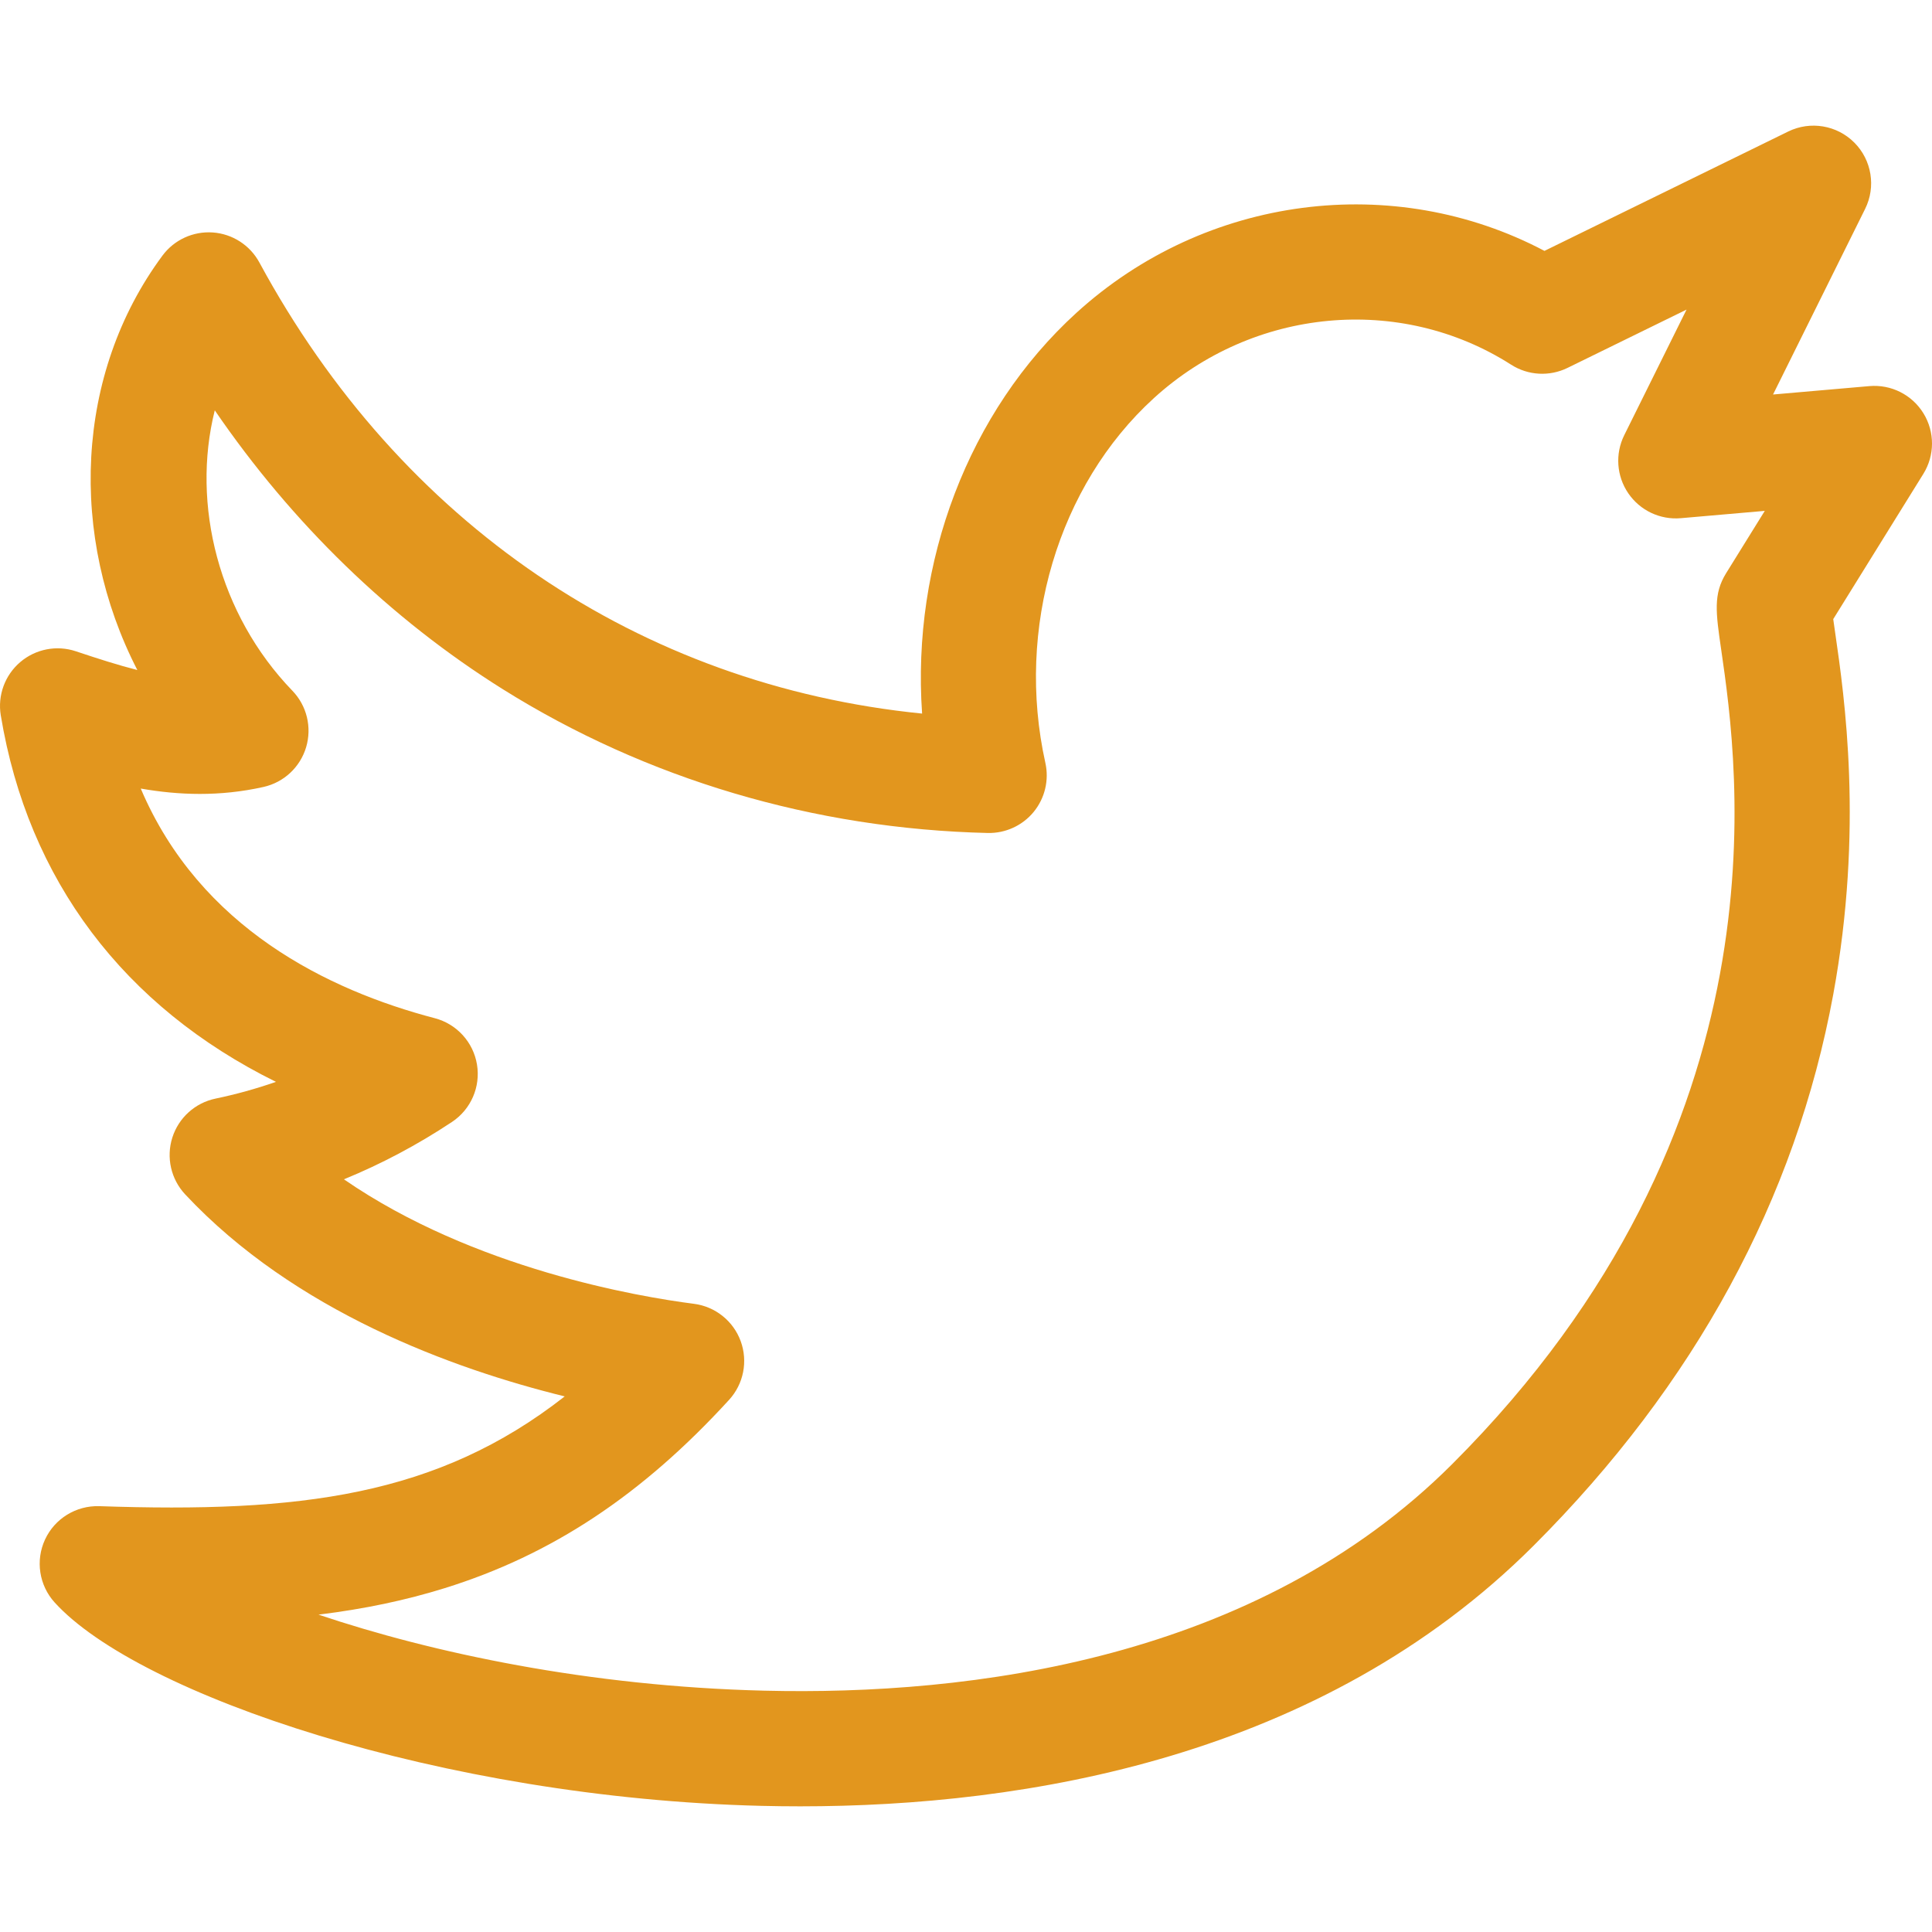 <svg xmlns="http://www.w3.org/2000/svg" version="1.1" xmlns:xlink="http://www.w3.org/1999/xlink" xmlns:svgjs="http://svgjs.com/svgjs" width="512" height="512" x="0" y="0" viewBox="0 0 511.999 511.999" style="enable-background:new 0 0 512 512" xml:space="preserve" class=""><g>
<g xmlns="http://www.w3.org/2000/svg">
	<g>
		<path d="M509.738,109.538c-3.027-4.924-8.566-7.715-14.332-7.215l-25.53,2.224l24.403-49.193    c2.906-5.859,1.758-12.918-2.854-17.555c-4.614-4.637-11.666-5.819-17.539-2.943l-64.587,31.631    c-39.903-21.066-89.756-14.813-124.06,16.436c-28.63,26.08-43.679,66.187-40.873,106.183    c-74.829-7.5-138.169-50.331-175.623-119.537c-2.485-4.591-7.144-7.594-12.351-7.963c-5.217-0.363-10.243,1.949-13.349,6.146    c-23.23,31.382-24.86,74.41-6.649,109.809c-5.02-1.268-10.362-2.984-16.286-4.963c-5.075-1.697-10.67-0.61-14.743,2.862    s-6.031,8.823-5.16,14.104c7.206,43.688,32.682,77.264,72.926,97.138c-5.24,1.825-10.587,3.307-16.024,4.44    c-5.402,1.126-9.776,5.078-11.441,10.339c-1.665,5.26-0.363,11.01,3.407,15.039c28.981,30.978,70.845,46.225,100.581,53.539    c-33.81,26.477-70.307,30.908-123.341,29.087c-6.139-0.186-11.795,3.272-14.376,8.837c-2.58,5.566-1.579,12.136,2.544,16.681    c22.108,24.369,102.654,51.847,187.326,53.907c3.349,0.081,6.765,0.125,10.253,0.125c59.451-0.001,138.022-12.745,194.419-69.142    c42.687-42.686,69.387-91.827,79.356-146.053c8.052-43.797,2.963-78.869,0.518-95.725c-0.18-1.239-0.372-2.554-0.528-3.704    l23.881-38.49C512.752,120.672,512.765,114.462,509.738,109.538z M456.132,172.16c4.531,31.224,18.316,126.24-71.245,215.801    c-52.06,52.059-127.888,61.407-182.338,60.084c-46.461-1.13-88.019-10.016-118.139-20.15c12.229-1.5,23.127-3.814,33.414-7.011    c28.359-8.815,52.317-24.676,75.395-49.915c3.847-4.207,5.029-10.205,3.068-15.557c-1.961-5.352-6.741-9.166-12.395-9.89    c-14.559-1.866-58.305-9.23-92.753-32.992c9.927-4.06,19.501-9.141,28.643-15.205c5.015-3.328,7.609-9.29,6.621-15.227    c-0.987-5.936-5.368-10.741-11.19-12.267c-28.195-7.392-62.223-23.932-77.914-60.855c10.02,1.756,20.915,2.181,32.535-0.424    c5.386-1.206,9.702-5.226,11.286-10.514c1.585-5.288,0.193-11.02-3.641-14.99c-19.524-20.222-26.825-49.364-20.561-74.301    c20.514,29.981,46.503,55.213,76.279,73.868c38.091,23.865,82.549,37.054,128.57,38.137c4.683,0.099,9.175-1.945,12.157-5.573    c2.98-3.627,4.126-8.424,3.107-13.007c-7.918-35.595,3.375-73.541,28.771-96.674c26.34-23.995,65.269-27.635,94.666-8.846    c4.489,2.869,10.152,3.19,14.938,0.846l31.541-15.448l-16.509,33.281c-2.453,4.945-2.046,10.829,1.065,15.388    c3.11,4.559,8.431,7.09,13.938,6.607l22.242-1.937l-10.246,16.515C453.998,157.447,454.711,162.365,456.132,172.16z" fill="#e2961e" data-original="#e2961e" class=""></path>
	</g>
</g>
<g xmlns="http://www.w3.org/2000/svg">
</g>
<g xmlns="http://www.w3.org/2000/svg">
</g>
<g xmlns="http://www.w3.org/2000/svg">
</g>
<g xmlns="http://www.w3.org/2000/svg">
</g>
<g xmlns="http://www.w3.org/2000/svg">
</g>
<g xmlns="http://www.w3.org/2000/svg">
</g>
<g xmlns="http://www.w3.org/2000/svg">
</g>
<g xmlns="http://www.w3.org/2000/svg">
</g>
<g xmlns="http://www.w3.org/2000/svg">
</g>
<g xmlns="http://www.w3.org/2000/svg">
</g>
<g xmlns="http://www.w3.org/2000/svg">
</g>
<g xmlns="http://www.w3.org/2000/svg">
</g>
<g xmlns="http://www.w3.org/2000/svg">
</g>
<g xmlns="http://www.w3.org/2000/svg">
</g>
<g xmlns="http://www.w3.org/2000/svg">
</g>
</g></svg>
